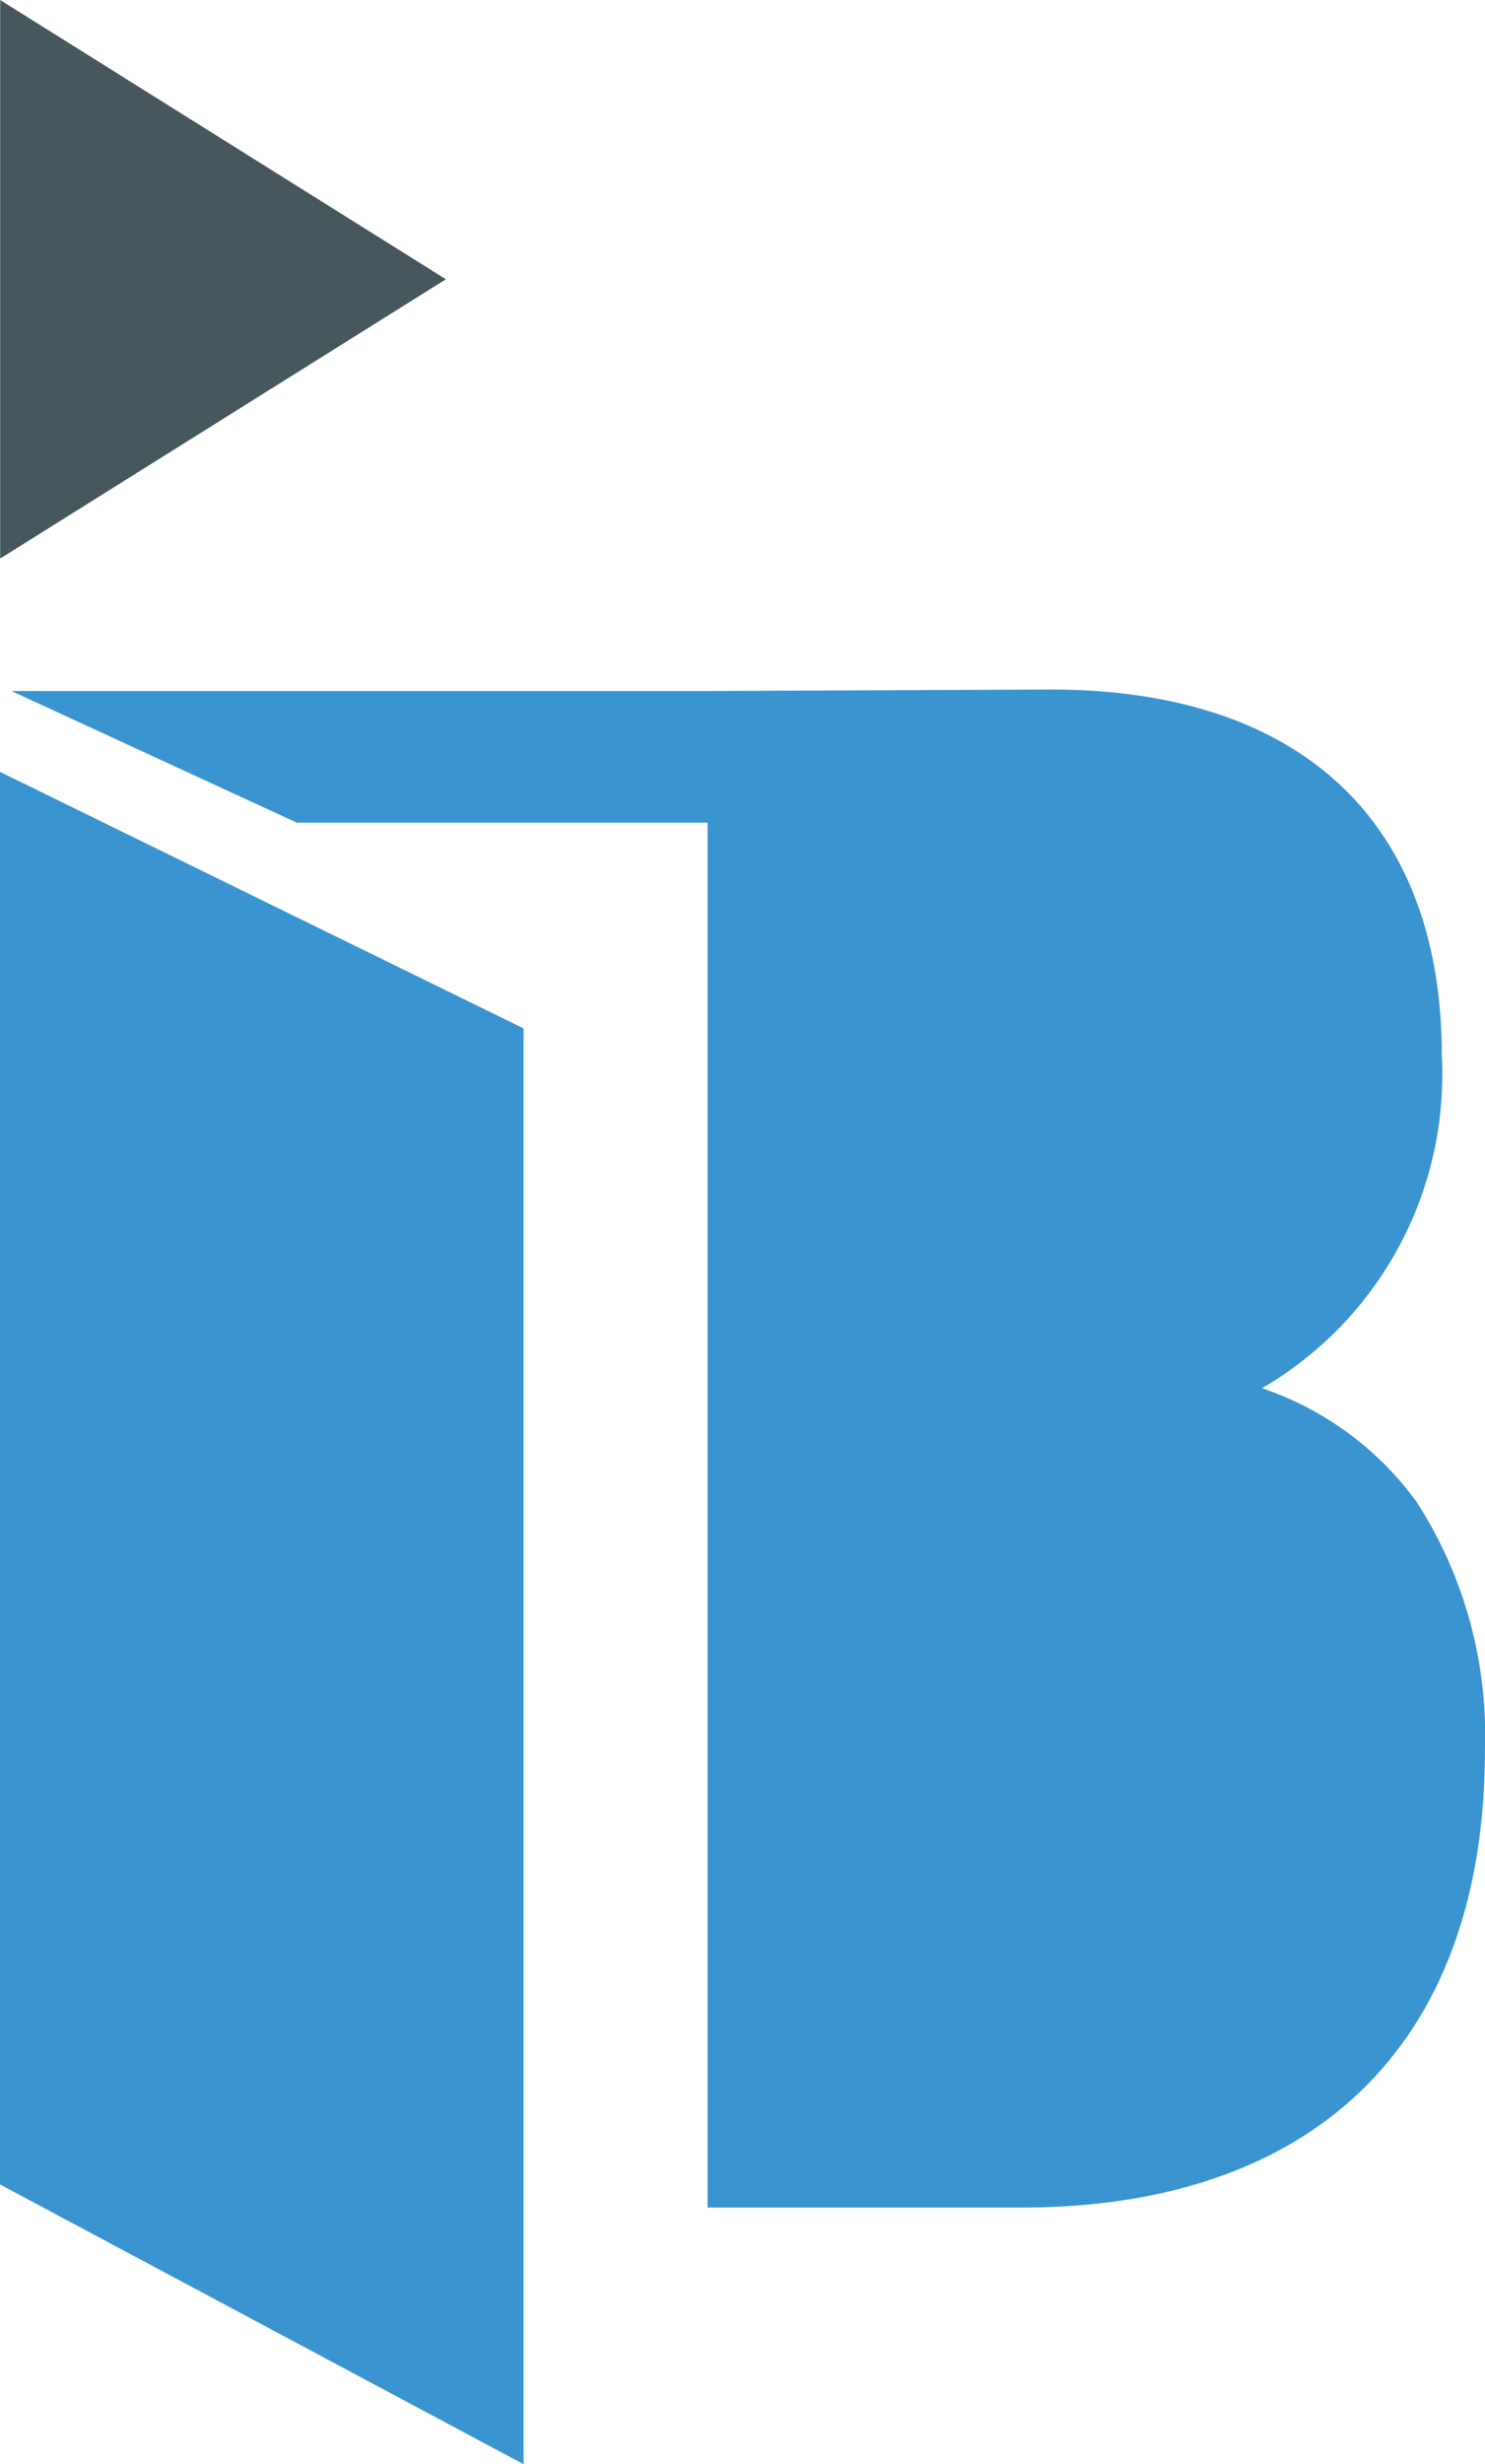 <svg xmlns="http://www.w3.org/2000/svg" width="33.751" height="55.978" viewBox="0 0 33.751 55.978"><g transform="translate(-140 -31.102)"><g transform="translate(140.004 31.102)"><path d="M0,0V12.688L10.13,6.344Z" fill="#46585d"/></g><g transform="translate(140 80.724)"><path d="M0,0,11.9,6.356V-26.26L0-32.088Z" fill="#3a94d0"/></g><g transform="translate(156.082 81.249)"><path d="M0,0V-31.46H-9.337l-6.485-2.99H0l7.794-.034c5.687,0,8.893,3,8.893,8.323A8.243,8.243,0,0,1,12.6-18.612a7.18,7.18,0,0,1,3.516,2.585,9.774,9.774,0,0,1,1.551,5.635C17.669-3.773,13.843,0,7.122,0Z" fill="#3a94d0"/></g></g></svg>